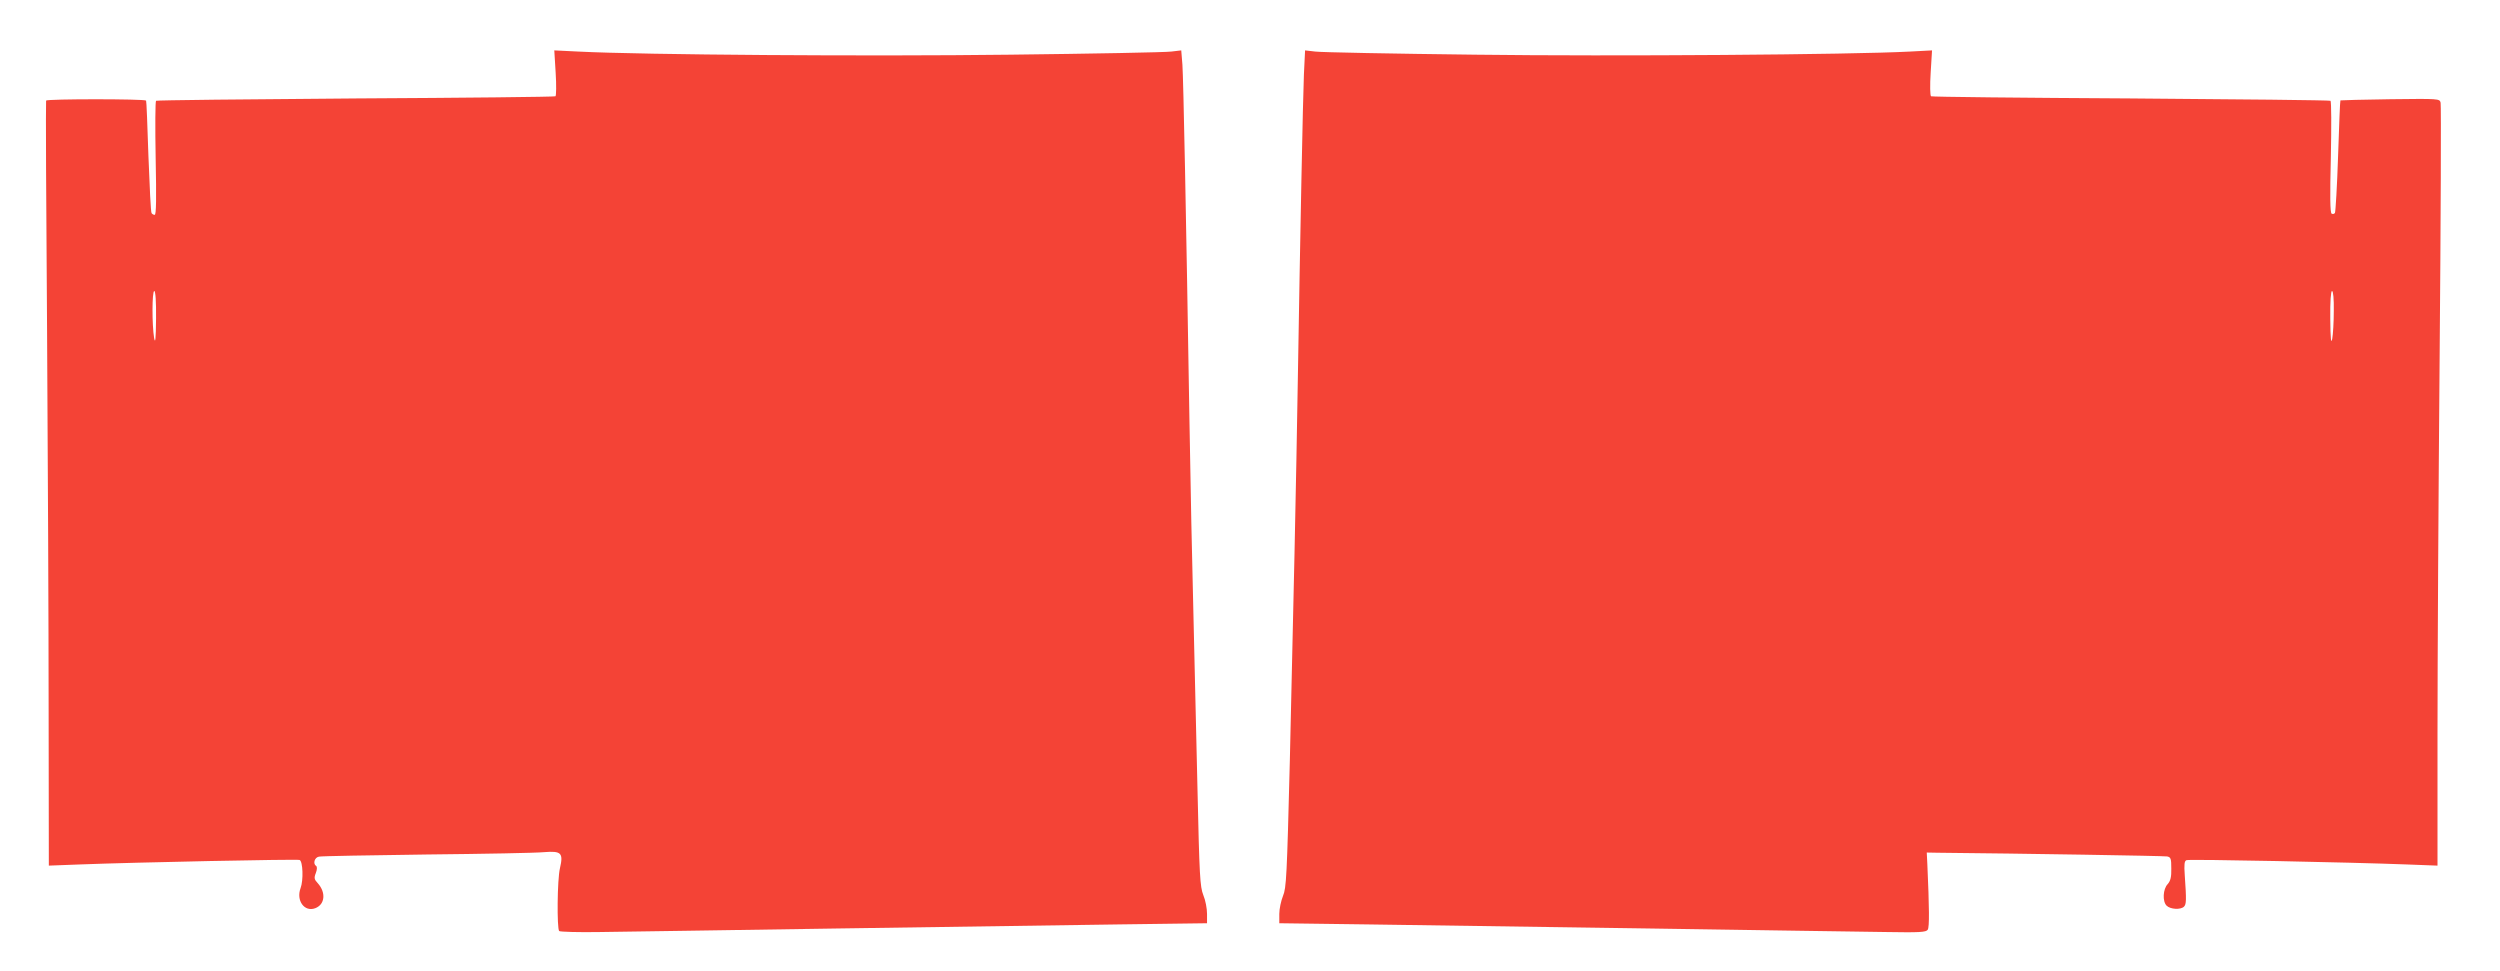 <?xml version="1.0" standalone="no"?>
<!DOCTYPE svg PUBLIC "-//W3C//DTD SVG 20010904//EN"
 "http://www.w3.org/TR/2001/REC-SVG-20010904/DTD/svg10.dtd">
<svg version="1.0" xmlns="http://www.w3.org/2000/svg"
 width="1280pt" height="497pt" viewBox="0 0 1280 497"
 preserveAspectRatio="xMidYMid meet">
<g transform="translate(0,497) scale(0.1,-0.1)"
fill="#f44336" stroke="none">
<path d="M2845 4597 c4 -63 3 -117 -1 -120 -5 -3 -465 -8 -1023 -11 -558 -4
-1018 -9 -1022 -12 -4 -2 -5 -135 -2 -294 4 -208 3 -290 -5 -290 -6 0 -13 4
-16 9 -4 5 -10 136 -16 291 -5 156 -10 284 -12 285 -9 9 -508 9 -512 0 -2 -5
0 -534 5 -1175 4 -641 8 -1520 8 -1954 l1 -788 158 6 c287 11 1113 28 1126 23
17 -7 20 -105 5 -144 -24 -64 20 -124 75 -103 50 19 56 80 13 128 -18 19 -20
27 -10 52 7 18 7 32 2 36 -18 11 -9 44 14 48 12 3 261 7 552 11 292 3 562 8
601 12 88 7 99 -4 81 -82 -14 -58 -16 -309 -4 -322 5 -4 100 -7 210 -5 111 2
652 9 1202 18 550 8 1204 17 1453 21 l452 6 0 48 c0 27 -8 70 -19 96 -17 43
-20 98 -30 548 -6 275 -16 682 -21 905 -6 223 -15 662 -20 975 -17 1059 -31
1750 -36 1823 l-6 74 -51 -6 c-29 -4 -401 -11 -827 -16 -720 -9 -1875 -1
-2209 16 l-123 6 7 -115z m-2046 -1259 c-1 -106 -4 -131 -10 -98 -11 66 -11
240 1 240 6 0 10 -53 9 -142z"/>
<path d="M6676 4588 c-5 -116 -19 -817 -31 -1553 -8 -505 -24 -1242 -41 -1959
-15 -594 -18 -653 -35 -693 -10 -25 -19 -66 -19 -92 l0 -48 453 -6 c248 -4
902 -13 1452 -21 550 -9 1091 -16 1203 -18 171 -3 204 -1 212 12 9 13 8 111
-2 335 l-3 60 55 -1 c429 -4 1160 -16 1176 -19 19 -4 21 -12 21 -62 1 -43 -4
-63 -18 -79 -25 -26 -28 -89 -6 -111 19 -19 72 -22 89 -5 12 12 13 32 4 160
-4 57 -2 74 9 78 14 6 841 -11 1128 -22 l157 -6 0 672 c0 370 5 1245 11 1943
6 698 8 1279 5 1291 -5 21 -8 21 -258 18 -139 -2 -254 -5 -255 -6 -2 -1 -7
-129 -12 -284 -5 -155 -13 -286 -16 -292 -4 -6 -11 -7 -17 -4 -8 5 -9 90 -4
290 3 156 3 285 -2 288 -5 3 -465 8 -1023 12 -558 3 -1018 8 -1022 11 -5 3 -6
57 -2 120 l7 115 -113 -6 c-306 -16 -1509 -25 -2224 -16 -423 5 -793 12 -821
16 l-52 6 -6 -124z m5273 -1210 c0 -57 -4 -121 -8 -143 -6 -29 -9 -1 -10 103
-1 89 3 142 9 142 6 0 10 -40 9 -102z"/>
</g>
</svg>
